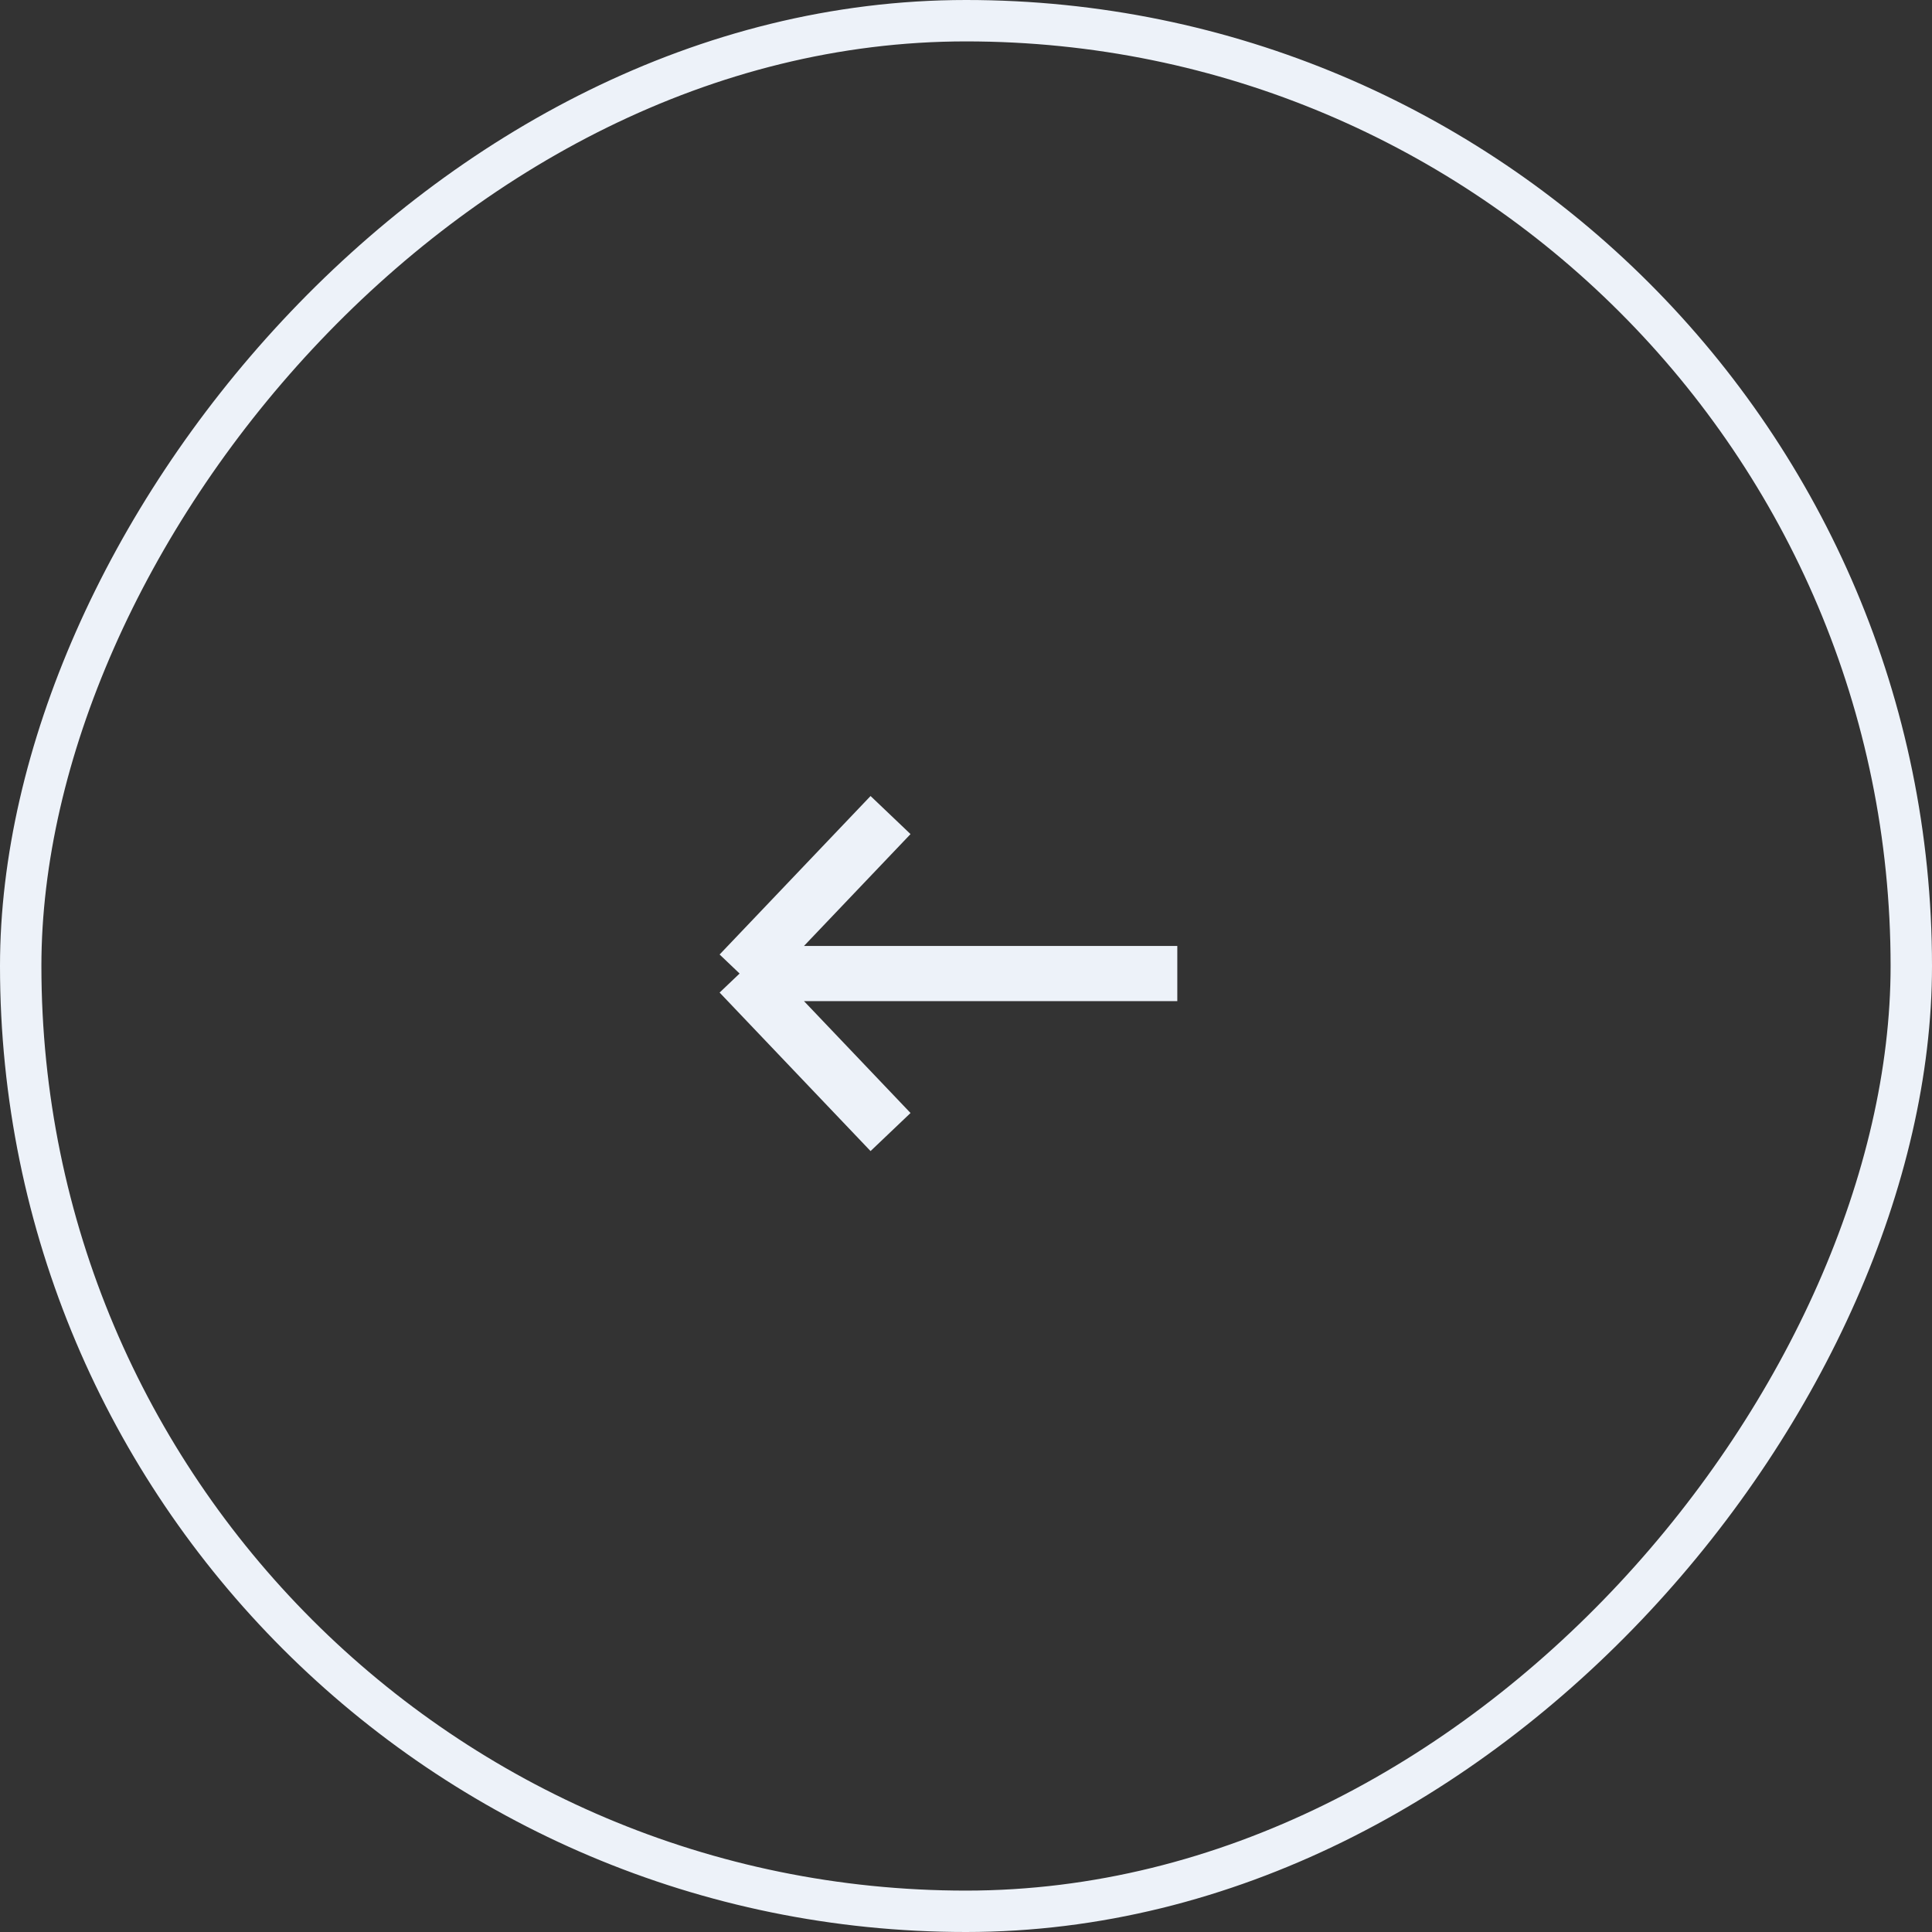 <svg width="70" height="70" viewBox="0 0 70 70" fill="none" xmlns="http://www.w3.org/2000/svg">
<rect x="0" y="0" width="70" height="70" fill="#333333" stroke="none"/>
<rect x="-0.75" y="0.75" width="68.5" height="68.5" rx="34.25" transform="matrix(-1 0 0 1 68.5 0)" stroke="#EDF2F9" stroke-width="1.5"/>
<path d="M32.266 29.531L26.797 35.273M32.266 41.016L26.797 35.273M26.797 35.273H42.656" stroke="#EDF2F9" stroke-width="2"/>
</svg>
